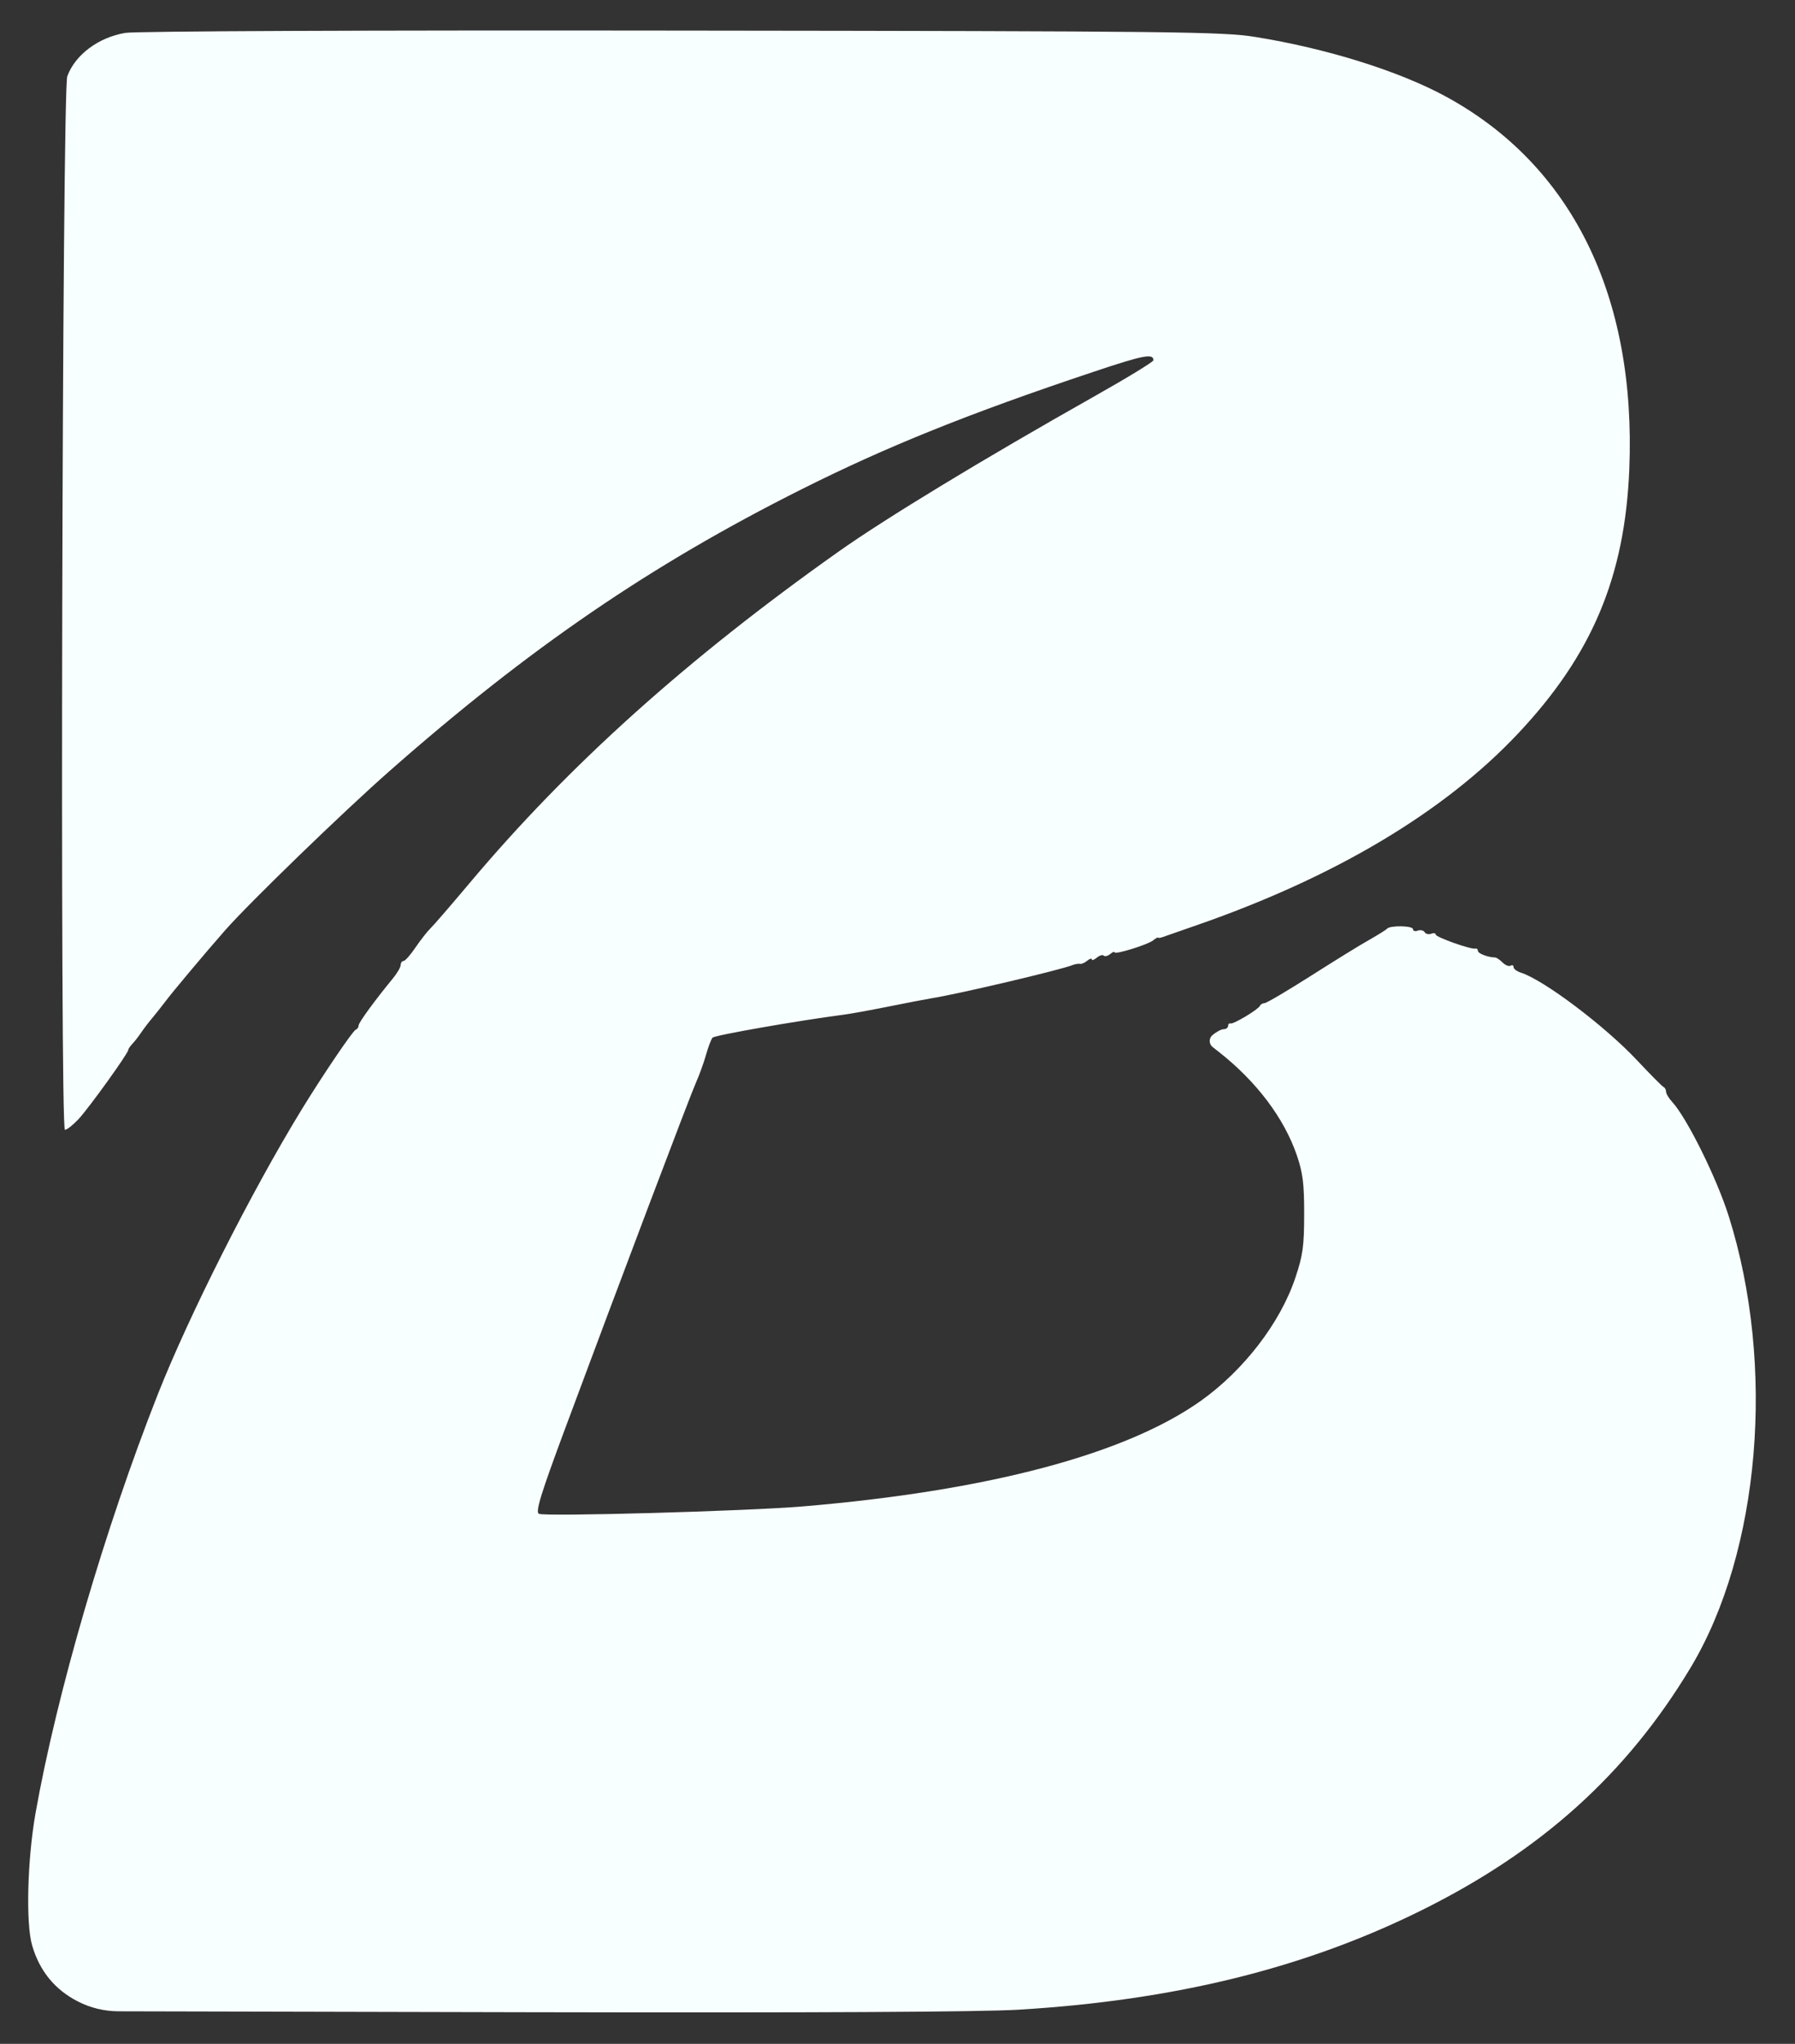 <svg width="29" height="33" viewBox="0 0 29 33" fill="none" xmlns="http://www.w3.org/2000/svg">
<rect x="0" y="0" width="29" height="33" fill="#333333" stroke="none"/>
<path fill-rule="evenodd" clip-rule="evenodd" d="M2.024 0.531C1.588 0.605 1.215 0.884 1.087 1.232C1.004 1.459 0.966 18.242 1.049 18.242C1.081 18.242 1.179 18.165 1.267 18.071C1.431 17.897 2.072 17.006 2.072 16.953C2.072 16.937 2.101 16.893 2.137 16.855C2.173 16.818 2.238 16.735 2.281 16.671C2.324 16.607 2.403 16.504 2.456 16.442C2.509 16.379 2.603 16.26 2.666 16.177C2.787 16.015 3.336 15.362 3.639 15.018C4.035 14.569 5.543 13.109 6.291 12.451C8.551 10.462 10.51 9.123 12.948 7.901C14.328 7.209 15.653 6.676 17.656 6.007C18.474 5.733 18.635 5.702 18.635 5.817C18.635 5.841 18.205 6.104 17.679 6.4C15.893 7.407 14.312 8.366 13.551 8.904C11.103 10.635 9.182 12.36 7.587 14.258C7.284 14.618 6.998 14.949 6.952 14.992C6.906 15.035 6.8 15.171 6.716 15.293C6.633 15.416 6.545 15.516 6.52 15.516C6.495 15.516 6.474 15.546 6.473 15.582C6.473 15.617 6.414 15.718 6.342 15.804C6.049 16.161 5.793 16.512 5.793 16.558C5.793 16.586 5.773 16.616 5.747 16.625C5.698 16.644 5.204 17.374 4.866 17.927C4.057 19.25 3.052 21.24 2.549 22.514C1.694 24.681 0.918 27.338 0.574 29.275C0.442 30.025 0.415 31.052 0.519 31.41C0.639 31.823 0.885 32.124 1.258 32.315C1.46 32.419 1.685 32.473 1.913 32.474L8.541 32.489C13.134 32.499 15.839 32.485 16.46 32.448C18.98 32.296 21.081 31.778 22.967 30.843C24.901 29.885 26.283 28.639 27.313 26.926C28.438 25.055 28.692 22.05 27.929 19.635C27.736 19.023 27.254 18.05 27.017 17.793C26.962 17.733 26.917 17.659 26.917 17.627C26.917 17.595 26.899 17.561 26.877 17.551C26.855 17.542 26.661 17.346 26.445 17.116C25.926 16.564 24.939 15.82 24.568 15.703C24.505 15.682 24.453 15.643 24.453 15.614C24.453 15.586 24.432 15.576 24.405 15.592C24.379 15.608 24.321 15.585 24.276 15.541C24.232 15.496 24.177 15.46 24.154 15.459C24.043 15.458 23.877 15.395 23.877 15.353C23.877 15.327 23.859 15.311 23.837 15.316C23.767 15.334 23.195 15.131 23.195 15.089C23.195 15.066 23.163 15.06 23.122 15.076C23.082 15.091 23.034 15.08 23.016 15.05C22.997 15.021 22.948 15.01 22.905 15.026C22.863 15.042 22.828 15.031 22.828 15.002C22.828 14.945 22.454 14.939 22.409 14.995C22.395 15.012 22.265 15.093 22.121 15.175C21.977 15.255 21.55 15.519 21.172 15.76C20.794 16 20.46 16.197 20.429 16.197C20.399 16.197 20.366 16.216 20.356 16.239C20.331 16.298 19.927 16.54 19.88 16.525C19.858 16.518 19.841 16.535 19.841 16.564C19.841 16.593 19.809 16.617 19.77 16.617C19.731 16.617 19.649 16.661 19.587 16.715C19.528 16.765 19.53 16.857 19.591 16.905L19.697 16.988C20.303 17.466 20.744 18.051 20.951 18.651C21.049 18.938 21.071 19.111 21.07 19.604C21.07 20.12 21.049 20.269 20.927 20.633C20.683 21.359 20.096 22.122 19.403 22.616C18.186 23.481 15.965 24.07 12.974 24.322C12.058 24.399 8.791 24.49 8.705 24.441C8.649 24.409 8.738 24.12 9.121 23.09C10.009 20.703 11.148 17.694 11.243 17.482C11.295 17.366 11.368 17.166 11.405 17.036C11.441 16.906 11.49 16.779 11.512 16.754C11.545 16.715 12.874 16.482 13.629 16.383C13.745 16.368 14.075 16.308 14.363 16.25C14.652 16.192 14.958 16.133 15.045 16.119C15.484 16.049 17.116 15.665 17.325 15.583C17.368 15.566 17.424 15.556 17.448 15.562C17.473 15.568 17.526 15.545 17.566 15.511C17.606 15.478 17.639 15.468 17.639 15.49C17.639 15.511 17.675 15.499 17.719 15.463C17.763 15.426 17.814 15.411 17.832 15.429C17.851 15.448 17.897 15.436 17.936 15.404C17.974 15.372 18.006 15.359 18.006 15.376C18.006 15.419 18.544 15.253 18.63 15.183C18.671 15.15 18.706 15.13 18.709 15.139C18.712 15.148 18.749 15.143 18.792 15.127C18.836 15.112 19.083 15.025 19.343 14.935C21.575 14.159 23.335 13.109 24.528 11.841C25.722 10.572 26.252 9.312 26.323 7.575C26.437 4.772 25.391 2.656 23.345 1.551C22.589 1.143 21.427 0.781 20.283 0.597C19.755 0.512 19.029 0.503 11.009 0.494C5.933 0.487 2.189 0.503 2.024 0.531Z" fill="#F8FFFF"/>
</svg>
